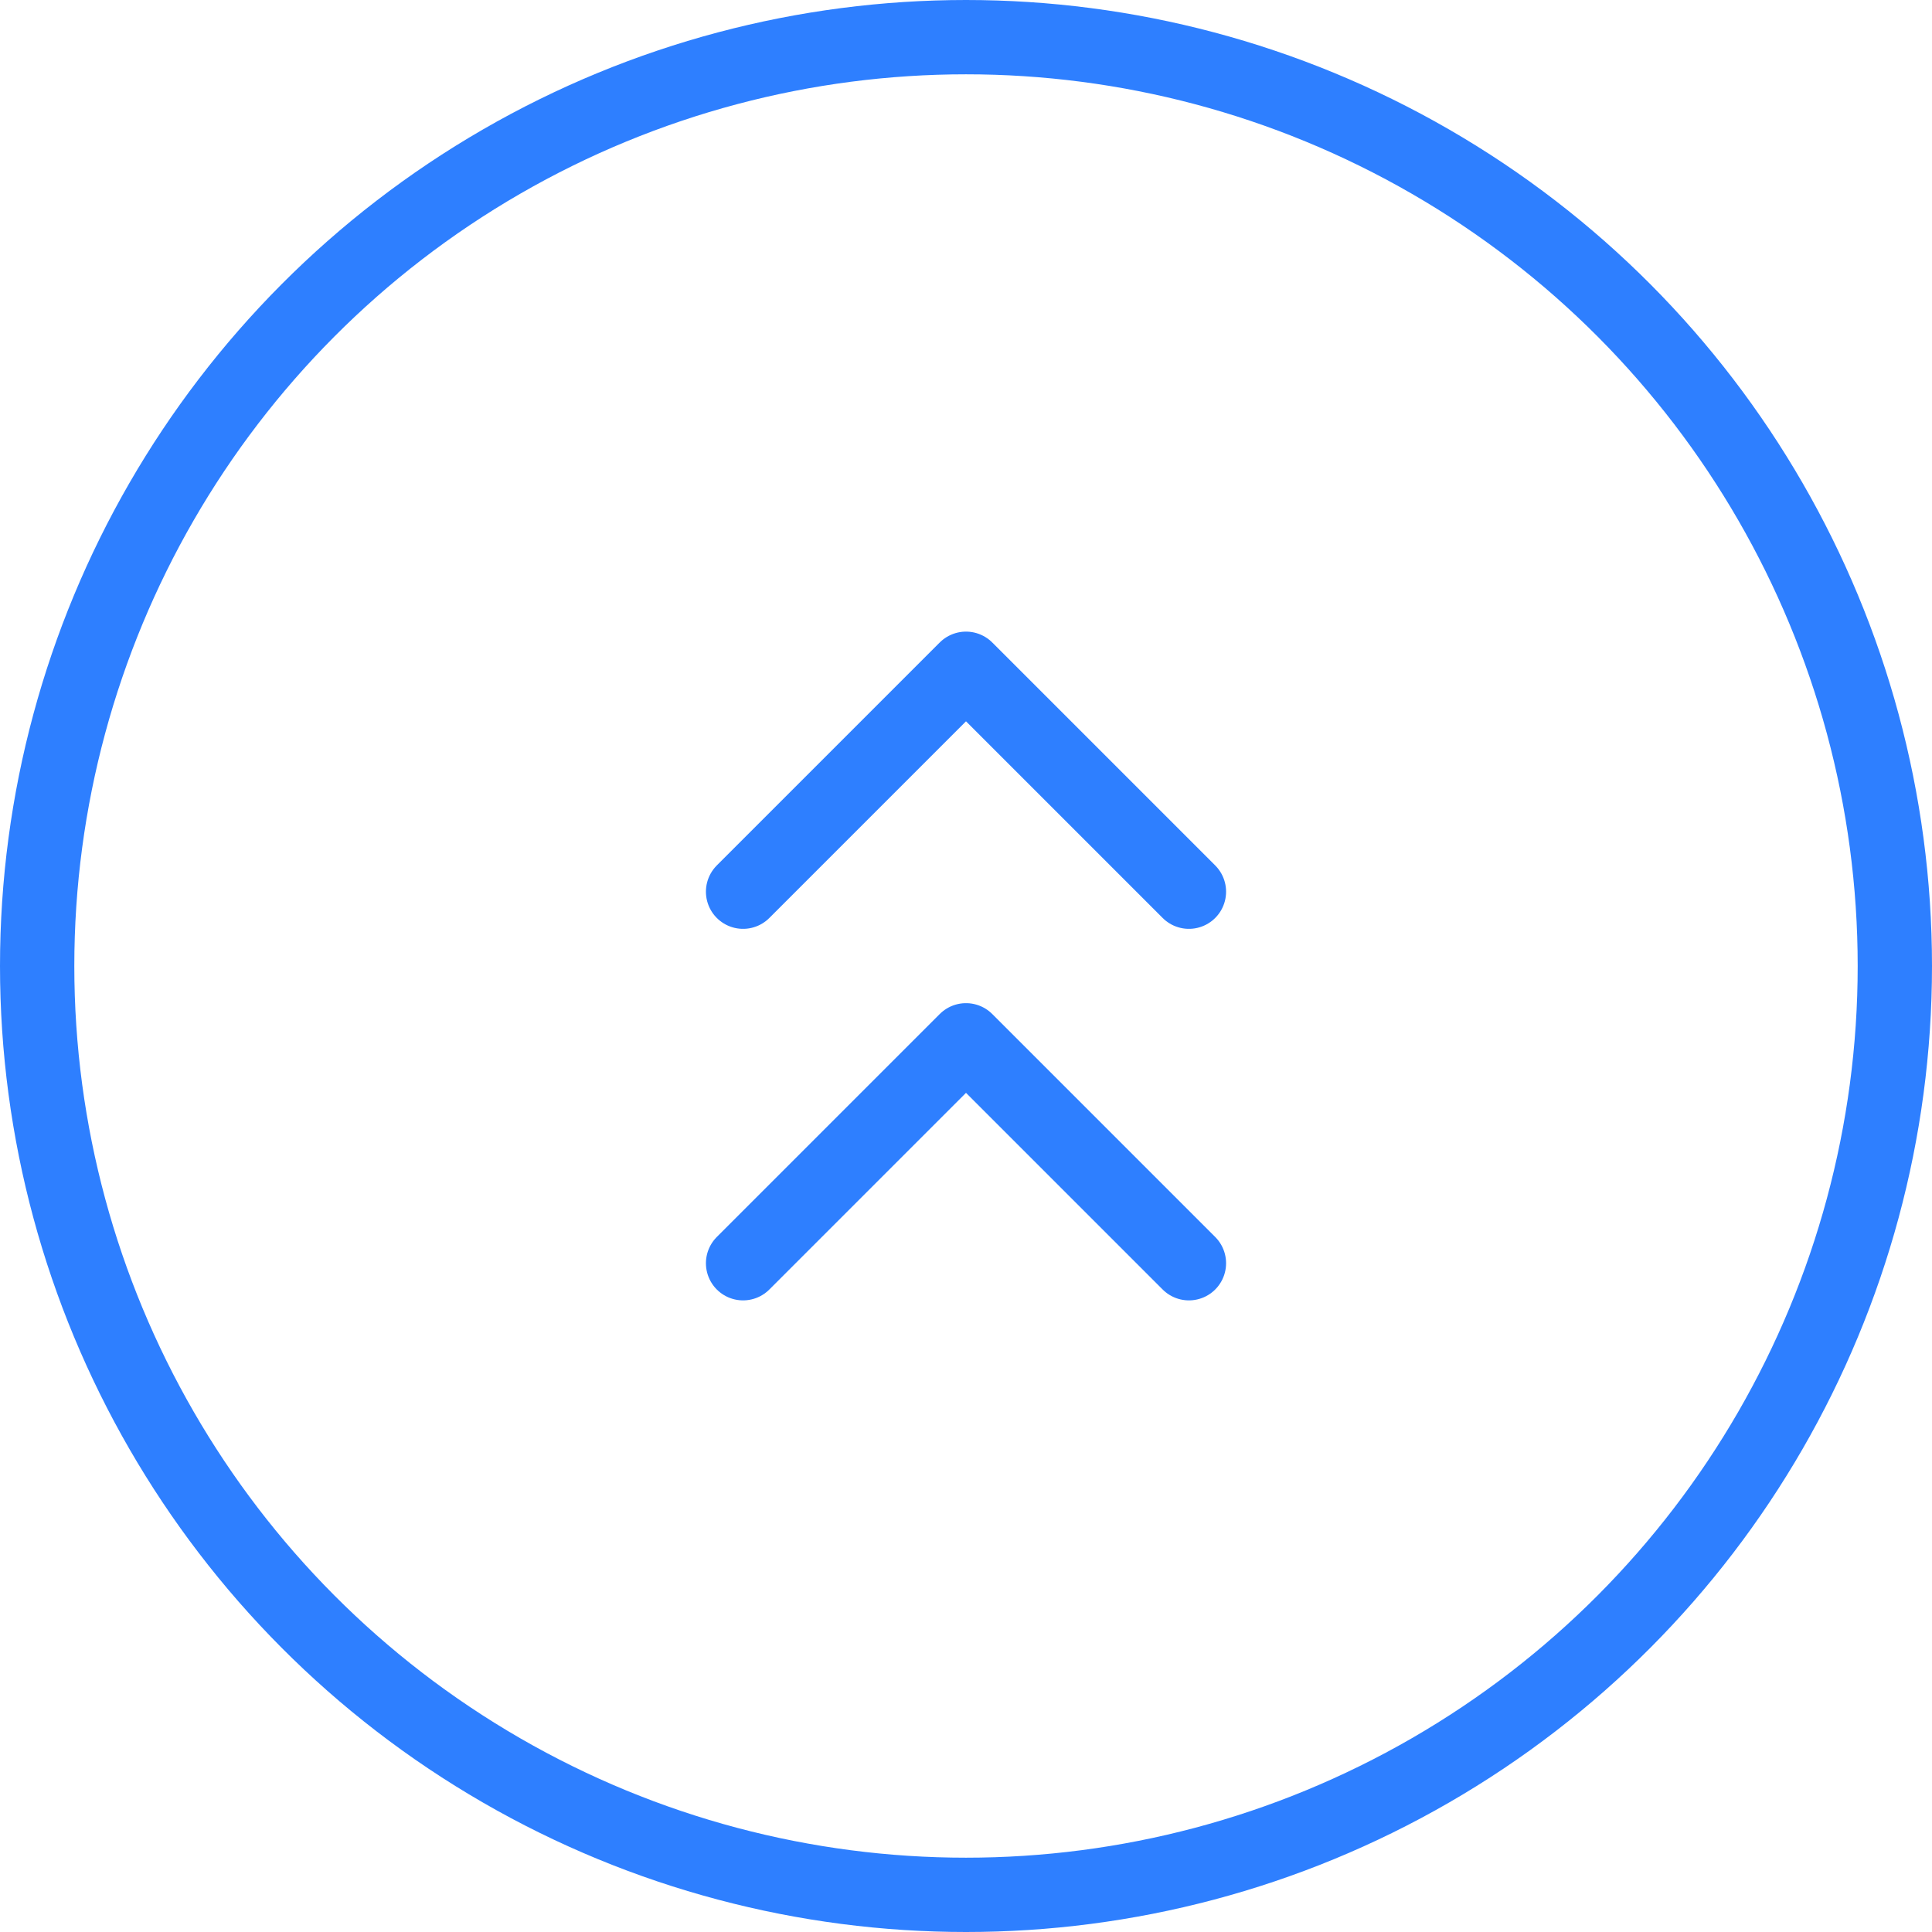<?xml version="1.0" encoding="UTF-8"?>
<svg width="52px" height="52px" viewBox="0 0 52 52" version="1.1" xmlns="http://www.w3.org/2000/svg" xmlns:xlink="http://www.w3.org/1999/xlink">
    <!-- Generator: Sketch 63.1 (92452) - https://sketch.com -->
    <title>Create Kickass New Project</title>
    <desc>Created with Sketch.</desc>
    <g id="NEW-VISUAL-DESIGN" stroke="none" stroke-width="1" fill="none" fill-rule="evenodd" stroke-linecap="round" stroke-linejoin="round">
        <g id="Homepage-Copy" transform="translate(-928, -471)" stroke="#2E7FFF" stroke-width="2">
            <g id="Create-Kickass-New-Project" transform="translate(929, 472)">
                <g id="chevrons-up" transform="translate(19, 17)">
                    <polyline id="Path" points="12 6 6 0 0 6"></polyline>
                    <polyline id="Path" points="12 16 6 10 0 16"></polyline>
                </g>
                <circle id="Oval" cx="25" cy="25" r="25"></circle>
            </g>
        </g>
    </g>
</svg>